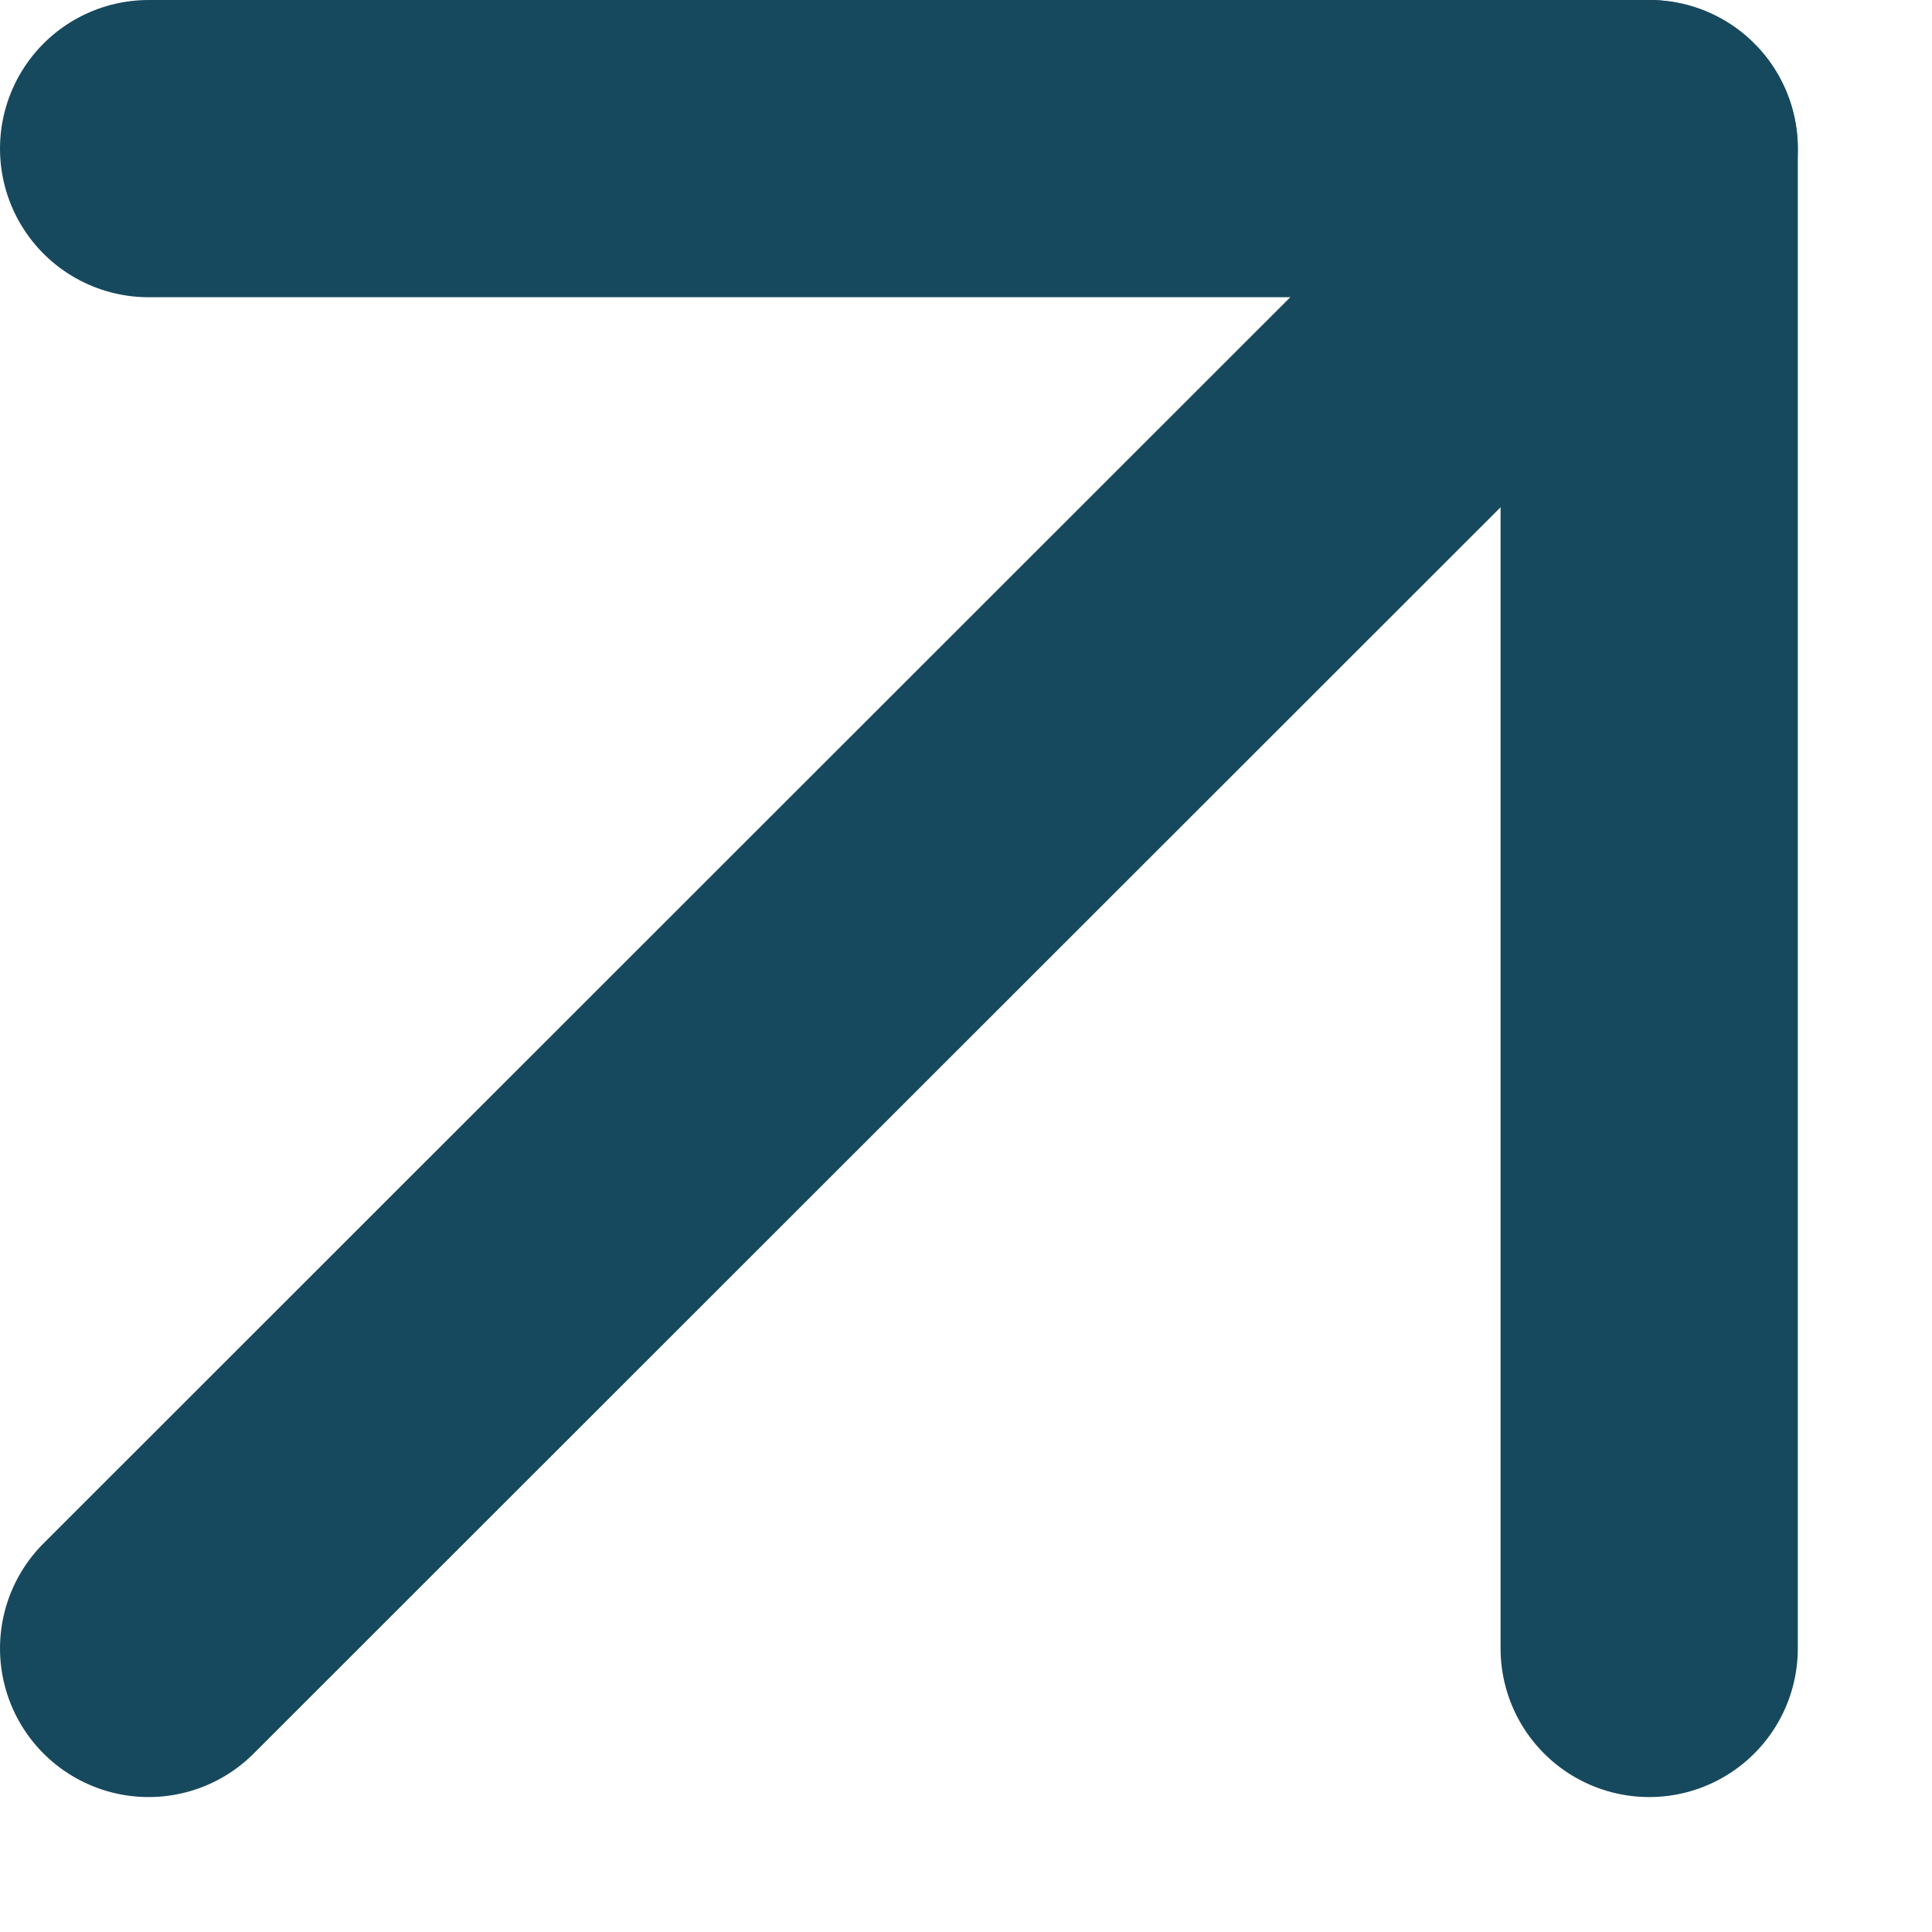 <svg xmlns="http://www.w3.org/2000/svg" width="13" height="13" viewBox="0 0 13 13" fill="none">
<path d="M1 11.092L11.097 1" stroke="#17495E" stroke-width="2" stroke-linecap="round" stroke-linejoin="round"/>
<path d="M1 1H11.097V11.092" stroke="#17495E" stroke-width="2" stroke-linecap="round" stroke-linejoin="round"/>
</svg>
